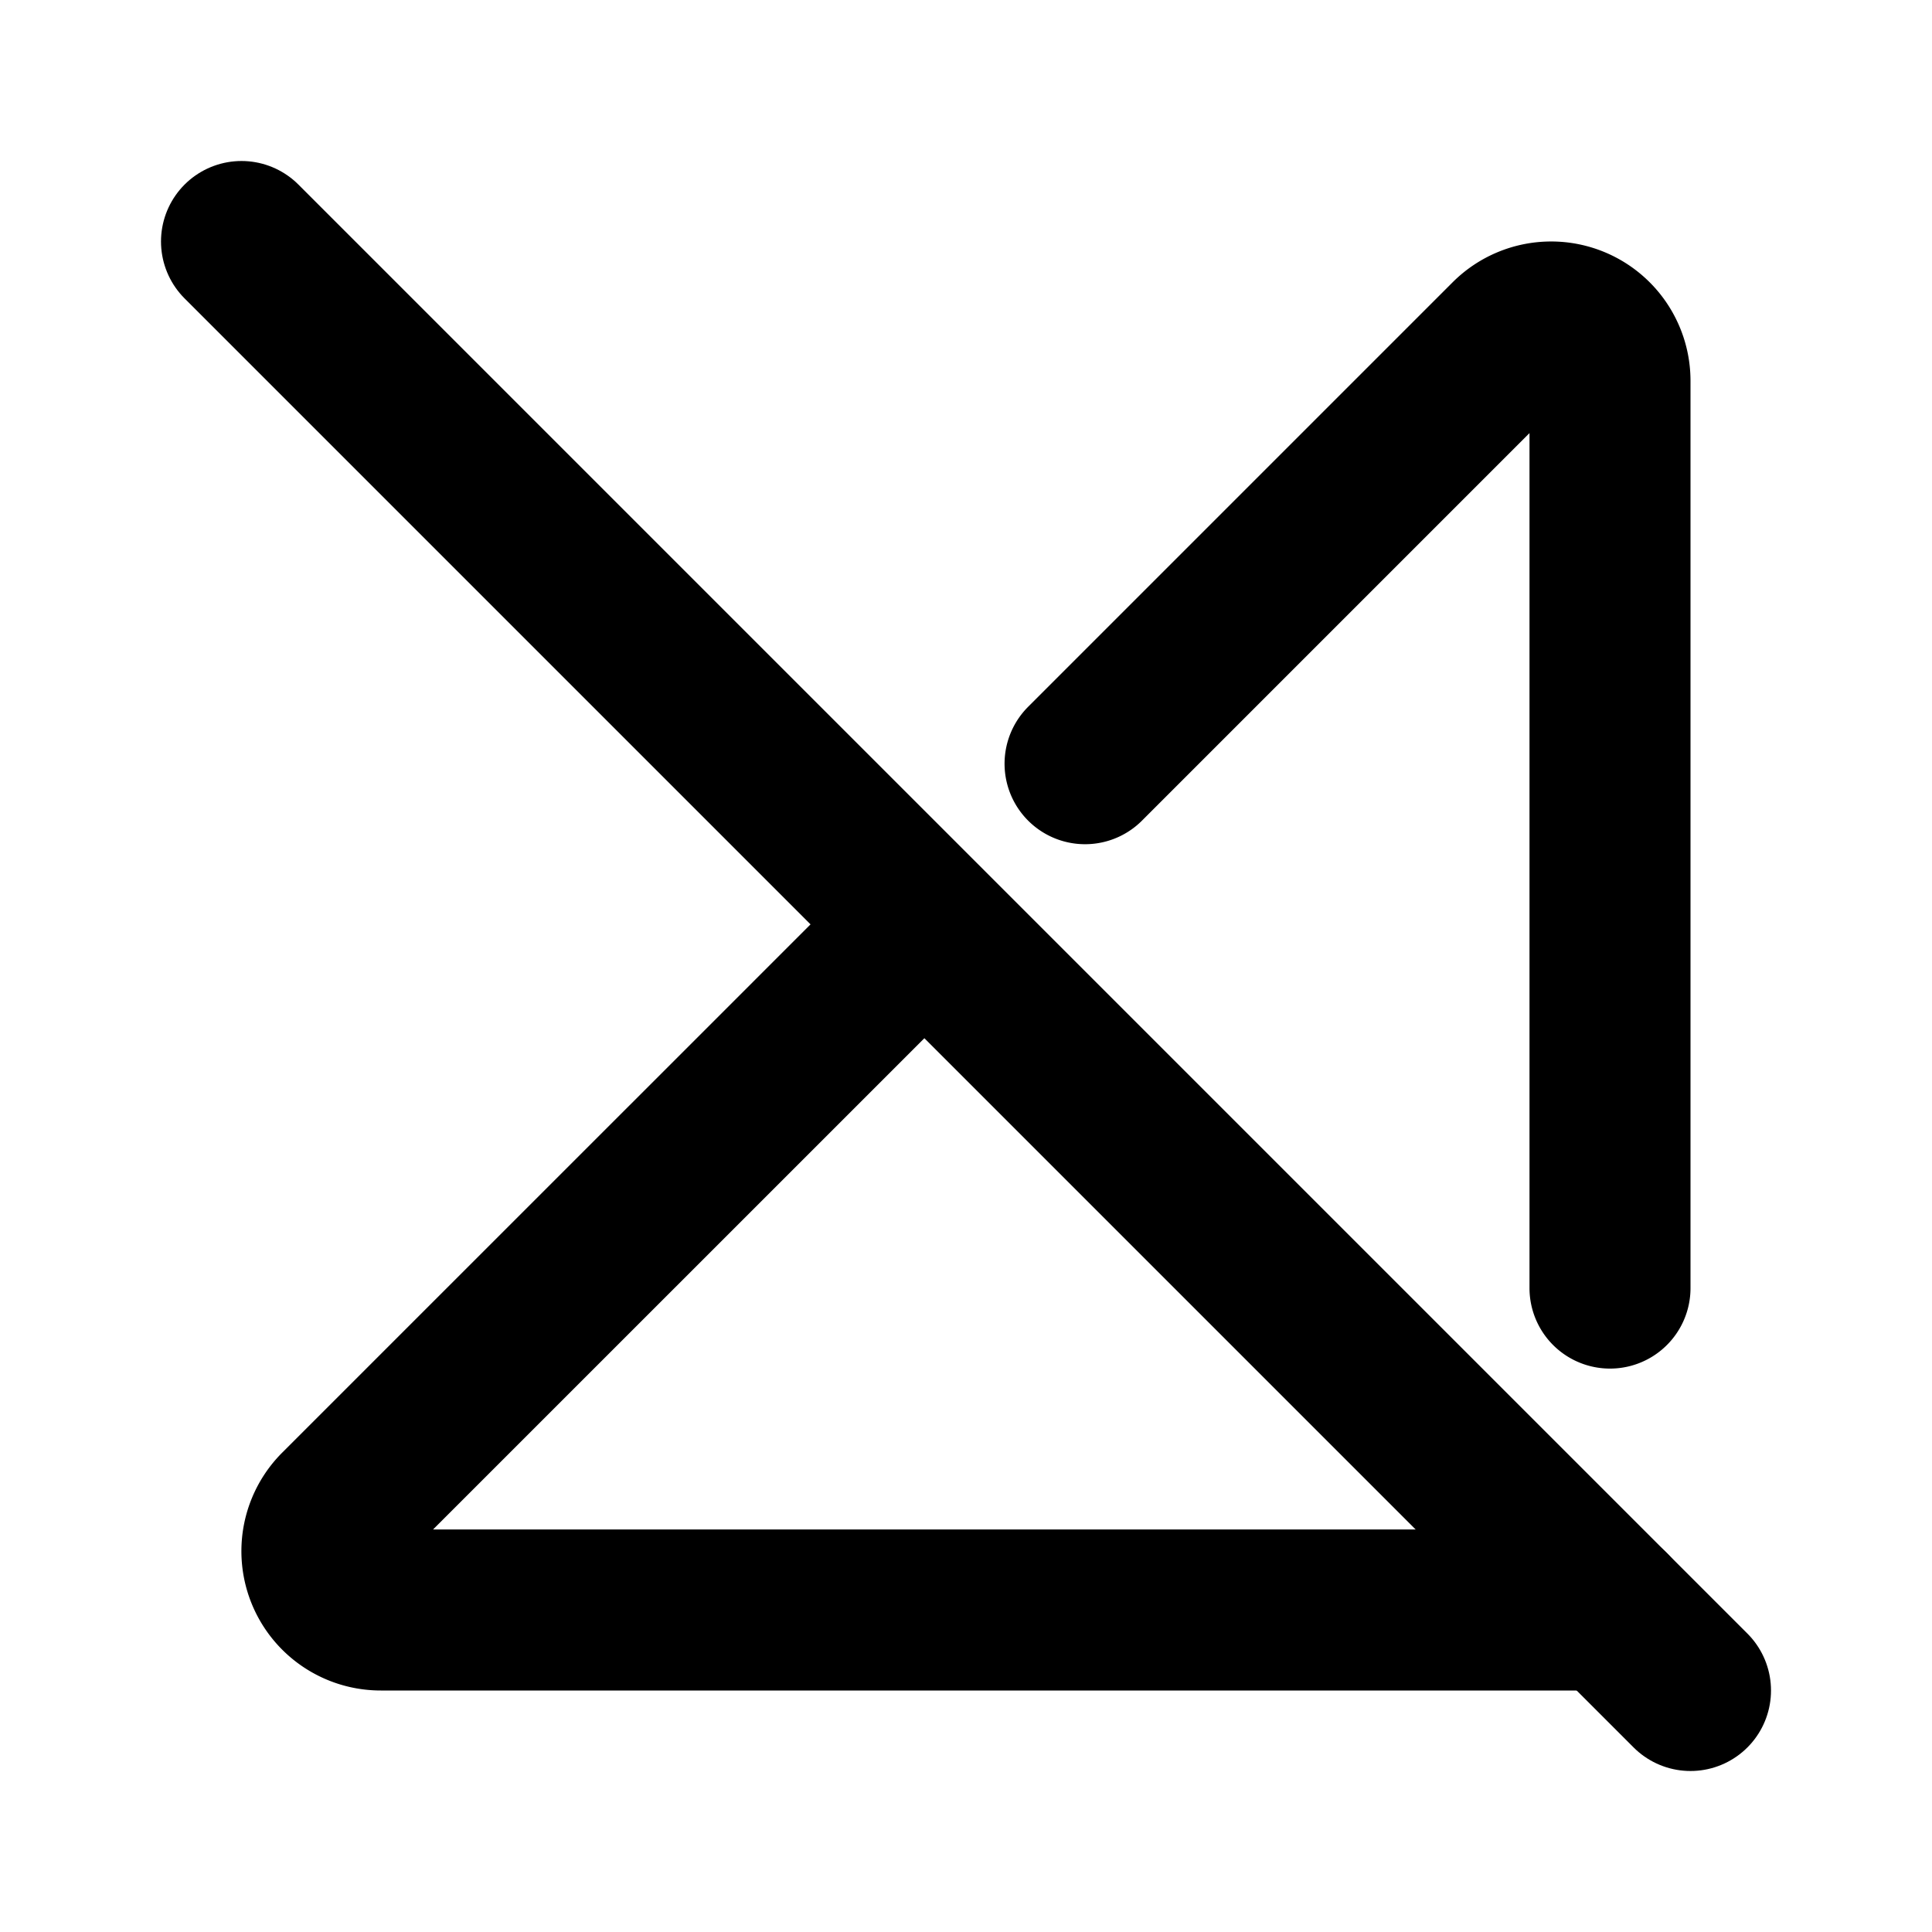<svg xmlns="http://www.w3.org/2000/svg" width="24" height="24" viewBox="0 0 24 24" stroke-width="2" stroke="currentColor" fill="none" stroke-linecap="round" stroke-linejoin="round">
  <path d="M20 20h-15.269a.731 .731 0 0 1 -.517 -1.249l7.265 -7.264m2 -2l5.272 -5.272a.731 .731 0 0 1 1.249 .517v11.269" />
  <path d="M3 3l18 18" />
</svg>
